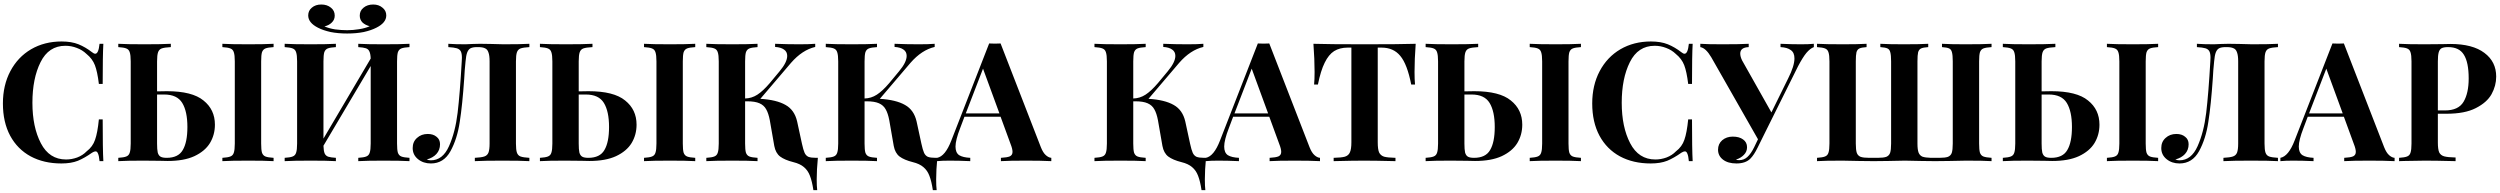 <?xml version="1.0" encoding="UTF-8"?> <svg xmlns="http://www.w3.org/2000/svg" width="543" height="42" viewBox="0 0 543 42" fill="none"><path d="M13.376 9.008C14.816 9.008 16.04 9.212 17.048 9.62C18.056 10.028 19.04 10.604 20 11.348C20.264 11.564 20.492 11.672 20.684 11.672C21.164 11.672 21.476 10.952 21.62 9.512H22.448C22.352 11.144 22.304 14.048 22.304 18.224H21.476C21.26 16.448 20.972 15.092 20.612 14.156C20.252 13.22 19.64 12.404 18.776 11.708C18.176 11.132 17.48 10.7 16.688 10.412C15.896 10.1 15.068 9.944 14.204 9.944C11.78 9.944 9.98 11.132 8.804 13.508C7.628 15.86 7.04 18.8 7.04 22.328C7.04 25.832 7.652 28.76 8.876 31.112C10.1 33.464 11.924 34.64 14.348 34.64C15.164 34.64 15.968 34.496 16.76 34.208C17.576 33.896 18.26 33.452 18.812 32.876C19.7 32.204 20.312 31.364 20.648 30.356C21.008 29.348 21.284 27.872 21.476 25.928H22.304C22.304 30.272 22.352 33.296 22.448 35H21.62C21.548 34.232 21.44 33.692 21.296 33.38C21.176 33.044 20.996 32.876 20.756 32.876C20.564 32.876 20.312 32.972 20 33.164C18.92 33.932 17.888 34.52 16.904 34.928C15.92 35.312 14.732 35.504 13.34 35.504C10.796 35.504 8.564 34.988 6.644 33.956C4.748 32.924 3.272 31.436 2.216 29.492C1.16 27.524 0.632 25.184 0.632 22.472C0.632 19.832 1.172 17.492 2.252 15.452C3.332 13.412 4.832 11.828 6.752 10.7C8.696 9.572 10.904 9.008 13.376 9.008ZM36.239 19.808C39.911 19.808 42.563 20.48 44.195 21.824C45.851 23.144 46.679 24.896 46.679 27.08C46.679 28.544 46.319 29.876 45.599 31.076C44.879 32.252 43.751 33.2 42.215 33.92C40.703 34.616 38.771 34.964 36.419 34.964C35.723 34.964 35.159 34.952 34.727 34.928L31.091 34.892C28.715 34.892 26.915 34.928 25.691 35V34.28C26.483 34.232 27.059 34.136 27.419 33.992C27.803 33.848 28.055 33.572 28.175 33.164C28.319 32.756 28.391 32.096 28.391 31.184V13.328C28.391 12.416 28.319 11.756 28.175 11.348C28.055 10.94 27.803 10.664 27.419 10.52C27.059 10.376 26.483 10.28 25.691 10.232V9.512C26.915 9.584 28.811 9.62 31.379 9.62C33.827 9.62 35.735 9.584 37.103 9.512V10.232C36.191 10.28 35.531 10.376 35.123 10.52C34.739 10.664 34.475 10.94 34.331 11.348C34.187 11.756 34.115 12.416 34.115 13.328V19.844C34.643 19.82 35.351 19.808 36.239 19.808ZM59.423 10.232C58.607 10.28 58.019 10.376 57.659 10.52C57.299 10.664 57.047 10.94 56.903 11.348C56.783 11.756 56.723 12.416 56.723 13.328V31.184C56.723 32.096 56.783 32.756 56.903 33.164C57.047 33.572 57.299 33.848 57.659 33.992C58.019 34.136 58.607 34.232 59.423 34.28V35C58.127 34.928 56.315 34.892 53.987 34.892C51.419 34.892 49.523 34.928 48.299 35V34.28C49.091 34.232 49.667 34.136 50.027 33.992C50.411 33.848 50.663 33.572 50.783 33.164C50.927 32.756 50.999 32.096 50.999 31.184V13.328C50.999 12.416 50.927 11.756 50.783 11.348C50.663 10.94 50.411 10.664 50.027 10.52C49.667 10.376 49.091 10.28 48.299 10.232V9.512C49.523 9.584 51.419 9.62 53.987 9.62C56.315 9.62 58.127 9.584 59.423 9.512V10.232ZM36.203 34.28C37.883 34.28 39.047 33.716 39.695 32.588C40.367 31.46 40.703 29.792 40.703 27.584C40.703 25.328 40.331 23.588 39.587 22.364C38.843 21.14 37.535 20.528 35.663 20.528H34.115V31.184C34.115 32.048 34.163 32.696 34.259 33.128C34.379 33.56 34.583 33.86 34.871 34.028C35.159 34.196 35.603 34.28 36.203 34.28ZM88.939 10.232C88.123 10.28 87.535 10.376 87.175 10.52C86.815 10.664 86.563 10.94 86.419 11.348C86.299 11.756 86.239 12.416 86.239 13.328V31.184C86.239 32.096 86.299 32.756 86.419 33.164C86.563 33.572 86.815 33.848 87.175 33.992C87.535 34.136 88.123 34.232 88.939 34.28V35C87.715 34.928 85.819 34.892 83.251 34.892C80.899 34.892 79.087 34.928 77.815 35V34.28C78.607 34.232 79.183 34.136 79.543 33.992C79.927 33.848 80.179 33.572 80.299 33.164C80.443 32.756 80.515 32.096 80.515 31.184V14.336L70.255 31.652C70.279 32.396 70.363 32.948 70.507 33.308C70.651 33.644 70.903 33.884 71.263 34.028C71.623 34.148 72.187 34.232 72.955 34.28V35C71.659 34.928 69.847 34.892 67.519 34.892C64.951 34.892 63.055 34.928 61.831 35V34.28C62.623 34.232 63.199 34.136 63.559 33.992C63.943 33.848 64.195 33.572 64.315 33.164C64.459 32.756 64.531 32.096 64.531 31.184V13.328C64.531 12.416 64.459 11.756 64.315 11.348C64.195 10.94 63.943 10.664 63.559 10.52C63.199 10.376 62.623 10.28 61.831 10.232V9.512C63.055 9.584 64.951 9.62 67.519 9.62C69.847 9.62 71.659 9.584 72.955 9.512V10.232C72.139 10.28 71.551 10.376 71.191 10.52C70.831 10.664 70.579 10.94 70.435 11.348C70.315 11.756 70.255 12.416 70.255 13.328V30.104L80.515 12.716C80.491 12.02 80.395 11.504 80.227 11.168C80.083 10.832 79.831 10.604 79.471 10.484C79.111 10.364 78.559 10.28 77.815 10.232V9.512C79.063 9.584 80.875 9.62 83.251 9.62C85.819 9.62 87.715 9.584 88.939 9.512V10.232ZM81.055 0.98C81.871 0.98 82.543 1.208 83.071 1.664C83.623 2.096 83.899 2.66 83.899 3.356C83.899 4.412 83.179 5.3 81.739 6.02C80.995 6.404 80.083 6.716 79.003 6.956C77.923 7.172 76.723 7.28 75.403 7.28C74.083 7.28 72.883 7.172 71.803 6.956C70.723 6.716 69.811 6.404 69.067 6.02C67.651 5.3 66.943 4.412 66.943 3.356C66.943 2.66 67.207 2.096 67.735 1.664C68.263 1.208 68.947 0.98 69.787 0.98C70.627 0.98 71.323 1.208 71.875 1.664C72.427 2.096 72.703 2.672 72.703 3.392C72.703 3.992 72.487 4.496 72.055 4.904C71.647 5.312 71.119 5.588 70.471 5.732C71.119 6.02 71.887 6.236 72.775 6.38C73.687 6.5 74.563 6.56 75.403 6.56C76.243 6.56 77.107 6.488 77.995 6.344C78.907 6.2 79.675 5.984 80.299 5.696C79.651 5.528 79.123 5.252 78.715 4.868C78.331 4.46 78.139 3.968 78.139 3.392C78.139 2.672 78.415 2.096 78.967 1.664C79.519 1.208 80.215 0.98 81.055 0.98ZM114.979 10.232C114.115 10.28 113.479 10.376 113.071 10.52C112.687 10.664 112.423 10.94 112.279 11.348C112.135 11.756 112.063 12.416 112.063 13.328V31.184C112.063 32.096 112.135 32.756 112.279 33.164C112.423 33.572 112.687 33.848 113.071 33.992C113.479 34.136 114.115 34.232 114.979 34.28V35C113.731 34.928 111.775 34.892 109.111 34.892C106.495 34.892 104.503 34.928 103.135 35V34.28C104.071 34.232 104.755 34.136 105.187 33.992C105.619 33.848 105.919 33.572 106.087 33.164C106.255 32.732 106.339 32.072 106.339 31.184V13.328C106.339 12.464 106.255 11.816 106.087 11.384C105.943 10.928 105.691 10.628 105.331 10.484C104.995 10.316 104.503 10.232 103.855 10.232H103.603C103.003 10.232 102.535 10.316 102.199 10.484C101.887 10.652 101.647 10.952 101.479 11.384C101.311 11.816 101.191 12.464 101.119 13.328C101.047 14 100.987 14.648 100.939 15.272C100.915 15.896 100.879 16.484 100.831 17.036C100.567 20.876 100.243 24.02 99.859 26.468C99.499 28.916 98.827 31.04 97.843 32.84C96.859 34.616 95.443 35.504 93.595 35.504C92.491 35.504 91.555 35.192 90.787 34.568C90.019 33.944 89.635 33.14 89.635 32.156C89.635 31.244 89.947 30.512 90.571 29.96C91.195 29.384 91.975 29.096 92.911 29.096C93.703 29.096 94.339 29.3 94.819 29.708C95.323 30.092 95.575 30.632 95.575 31.328C95.575 32.168 95.311 32.876 94.783 33.452C94.279 34.004 93.583 34.4 92.695 34.64C92.983 34.76 93.283 34.82 93.595 34.82C95.299 34.82 96.607 33.8 97.519 31.76C98.431 29.72 99.055 27.308 99.391 24.524C99.727 21.716 100.027 17.984 100.291 13.328C100.315 13.136 100.327 12.872 100.327 12.536C100.327 11.912 100.243 11.444 100.075 11.132C99.907 10.82 99.619 10.604 99.211 10.484C98.803 10.364 98.191 10.28 97.375 10.232V9.512C98.383 9.584 99.619 9.62 101.083 9.62C101.443 9.62 101.983 9.596 102.703 9.548L104.251 9.512L106.663 9.548C107.767 9.596 108.679 9.62 109.399 9.62C111.871 9.62 113.731 9.584 114.979 9.512V10.232ZM127.821 19.808C131.493 19.808 134.145 20.48 135.777 21.824C137.433 23.144 138.261 24.896 138.261 27.08C138.261 28.544 137.901 29.876 137.181 31.076C136.461 32.252 135.333 33.2 133.797 33.92C132.285 34.616 130.353 34.964 128.001 34.964C127.305 34.964 126.741 34.952 126.309 34.928L122.673 34.892C120.297 34.892 118.497 34.928 117.273 35V34.28C118.065 34.232 118.641 34.136 119.001 33.992C119.385 33.848 119.637 33.572 119.757 33.164C119.901 32.756 119.973 32.096 119.973 31.184V13.328C119.973 12.416 119.901 11.756 119.757 11.348C119.637 10.94 119.385 10.664 119.001 10.52C118.641 10.376 118.065 10.28 117.273 10.232V9.512C118.497 9.584 120.393 9.62 122.961 9.62C125.409 9.62 127.317 9.584 128.685 9.512V10.232C127.773 10.28 127.113 10.376 126.705 10.52C126.321 10.664 126.057 10.94 125.913 11.348C125.769 11.756 125.697 12.416 125.697 13.328V19.844C126.225 19.82 126.933 19.808 127.821 19.808ZM151.005 10.232C150.189 10.28 149.601 10.376 149.241 10.52C148.881 10.664 148.629 10.94 148.485 11.348C148.365 11.756 148.305 12.416 148.305 13.328V31.184C148.305 32.096 148.365 32.756 148.485 33.164C148.629 33.572 148.881 33.848 149.241 33.992C149.601 34.136 150.189 34.232 151.005 34.28V35C149.709 34.928 147.897 34.892 145.569 34.892C143.001 34.892 141.105 34.928 139.881 35V34.28C140.673 34.232 141.249 34.136 141.609 33.992C141.993 33.848 142.245 33.572 142.365 33.164C142.509 32.756 142.581 32.096 142.581 31.184V13.328C142.581 12.416 142.509 11.756 142.365 11.348C142.245 10.94 141.993 10.664 141.609 10.52C141.249 10.376 140.673 10.28 139.881 10.232V9.512C141.105 9.584 143.001 9.62 145.569 9.62C147.897 9.62 149.709 9.584 151.005 9.512V10.232ZM127.785 34.28C129.465 34.28 130.629 33.716 131.277 32.588C131.949 31.46 132.285 29.792 132.285 27.584C132.285 25.328 131.913 23.588 131.169 22.364C130.425 21.14 129.117 20.528 127.245 20.528H125.697V31.184C125.697 32.048 125.745 32.696 125.841 33.128C125.961 33.56 126.165 33.86 126.453 34.028C126.741 34.196 127.185 34.28 127.785 34.28ZM177.641 34.28C177.473 36.032 177.389 37.592 177.389 38.96C177.389 39.944 177.425 40.724 177.497 41.3H176.669C176.477 40.004 176.225 38.96 175.913 38.168C175.625 37.4 175.193 36.776 174.617 36.296C174.065 35.816 173.297 35.456 172.313 35.216C171.065 34.904 170.105 34.496 169.433 33.992C168.785 33.488 168.365 32.72 168.173 31.688L167.201 26.108C167.009 25.1 166.745 24.308 166.409 23.732C166.097 23.156 165.617 22.724 164.969 22.436C164.321 22.148 163.433 22.004 162.305 22.004H161.837V31.184C161.837 32.096 161.897 32.756 162.017 33.164C162.161 33.572 162.413 33.848 162.773 33.992C163.133 34.136 163.721 34.232 164.537 34.28V35C163.241 34.928 161.429 34.892 159.101 34.892C156.533 34.892 154.637 34.928 153.413 35V34.28C154.205 34.232 154.781 34.136 155.141 33.992C155.525 33.848 155.777 33.572 155.897 33.164C156.041 32.756 156.113 32.096 156.113 31.184V13.328C156.113 12.416 156.041 11.756 155.897 11.348C155.777 10.94 155.525 10.664 155.141 10.52C154.781 10.376 154.205 10.28 153.413 10.232V9.512C154.637 9.584 156.533 9.62 159.101 9.62C161.429 9.62 163.241 9.584 164.537 9.512V10.232C163.721 10.28 163.133 10.376 162.773 10.52C162.413 10.664 162.161 10.94 162.017 11.348C161.897 11.756 161.837 12.416 161.837 13.328V21.392C162.797 21.368 163.685 21.092 164.501 20.564C165.317 20.036 166.217 19.196 167.201 18.044L169.325 15.488C170.429 14.168 170.981 13.052 170.981 12.14C170.981 11.54 170.753 11.084 170.297 10.772C169.841 10.436 169.193 10.244 168.353 10.196V9.512C170.129 9.584 171.893 9.62 173.645 9.62C175.061 9.62 176.201 9.584 177.065 9.512V10.196C175.193 10.628 173.441 11.78 171.809 13.652L165.149 21.464C167.501 21.608 169.325 22.052 170.621 22.796C171.917 23.516 172.757 24.716 173.141 26.396L174.185 31.22C174.377 32.108 174.569 32.768 174.761 33.2C174.953 33.608 175.229 33.896 175.589 34.064C175.973 34.208 176.525 34.28 177.245 34.28H177.641ZM203.587 34.28C203.419 36.032 203.335 37.592 203.335 38.96C203.335 39.944 203.371 40.724 203.443 41.3H202.615C202.423 40.004 202.171 38.96 201.859 38.168C201.571 37.4 201.139 36.776 200.563 36.296C200.011 35.816 199.243 35.456 198.259 35.216C197.011 34.904 196.051 34.496 195.379 33.992C194.731 33.488 194.311 32.72 194.119 31.688L193.147 26.108C192.955 25.1 192.691 24.308 192.355 23.732C192.043 23.156 191.563 22.724 190.915 22.436C190.267 22.148 189.379 22.004 188.251 22.004H187.783V31.184C187.783 32.096 187.843 32.756 187.963 33.164C188.107 33.572 188.359 33.848 188.719 33.992C189.079 34.136 189.667 34.232 190.483 34.28V35C189.187 34.928 187.375 34.892 185.047 34.892C182.479 34.892 180.583 34.928 179.359 35V34.28C180.151 34.232 180.727 34.136 181.087 33.992C181.471 33.848 181.723 33.572 181.843 33.164C181.987 32.756 182.059 32.096 182.059 31.184V13.328C182.059 12.416 181.987 11.756 181.843 11.348C181.723 10.94 181.471 10.664 181.087 10.52C180.727 10.376 180.151 10.28 179.359 10.232V9.512C180.583 9.584 182.479 9.62 185.047 9.62C187.375 9.62 189.187 9.584 190.483 9.512V10.232C189.667 10.28 189.079 10.376 188.719 10.52C188.359 10.664 188.107 10.94 187.963 11.348C187.843 11.756 187.783 12.416 187.783 13.328V21.392C188.743 21.368 189.631 21.092 190.447 20.564C191.263 20.036 192.163 19.196 193.147 18.044L195.271 15.488C196.375 14.168 196.927 13.052 196.927 12.14C196.927 11.54 196.699 11.084 196.243 10.772C195.787 10.436 195.139 10.244 194.299 10.196V9.512C196.075 9.584 197.839 9.62 199.591 9.62C201.007 9.62 202.147 9.584 203.011 9.512V10.196C201.139 10.628 199.387 11.78 197.755 13.652L191.095 21.464C193.447 21.608 195.271 22.052 196.567 22.796C197.863 23.516 198.703 24.716 199.087 26.396L200.131 31.22C200.323 32.108 200.515 32.768 200.707 33.2C200.899 33.608 201.175 33.896 201.535 34.064C201.919 34.208 202.471 34.28 203.191 34.28H203.587ZM226.076 31.976C226.388 32.768 226.748 33.344 227.156 33.704C227.564 34.064 227.96 34.256 228.344 34.28V35C226.904 34.928 225.08 34.892 222.872 34.892C220.424 34.892 218.6 34.928 217.4 35V34.28C218.312 34.232 218.96 34.124 219.344 33.956C219.728 33.764 219.92 33.44 219.92 32.984C219.92 32.552 219.776 31.976 219.488 31.256L217.328 25.352H209.48L208.544 27.836C207.872 29.564 207.536 30.896 207.536 31.832C207.536 32.72 207.8 33.344 208.328 33.704C208.88 34.04 209.684 34.232 210.74 34.28V35C209.108 34.928 207.62 34.892 206.276 34.892C205.172 34.892 204.26 34.928 203.54 35V34.28C204.716 34.064 205.748 32.804 206.636 30.5L214.844 9.44C215.108 9.464 215.528 9.476 216.104 9.476C216.68 9.476 217.088 9.464 217.328 9.44L226.076 31.976ZM217.076 24.632L213.512 14.912L209.768 24.632H217.076ZM261.946 34.28C261.778 36.032 261.694 37.592 261.694 38.96C261.694 39.944 261.73 40.724 261.802 41.3H260.974C260.782 40.004 260.53 38.96 260.218 38.168C259.93 37.4 259.498 36.776 258.922 36.296C258.37 35.816 257.602 35.456 256.618 35.216C255.37 34.904 254.41 34.496 253.738 33.992C253.09 33.488 252.67 32.72 252.478 31.688L251.506 26.108C251.314 25.1 251.05 24.308 250.714 23.732C250.402 23.156 249.922 22.724 249.274 22.436C248.626 22.148 247.738 22.004 246.61 22.004H246.142V31.184C246.142 32.096 246.202 32.756 246.322 33.164C246.466 33.572 246.718 33.848 247.078 33.992C247.438 34.136 248.026 34.232 248.842 34.28V35C247.546 34.928 245.734 34.892 243.406 34.892C240.838 34.892 238.942 34.928 237.718 35V34.28C238.51 34.232 239.086 34.136 239.446 33.992C239.83 33.848 240.082 33.572 240.202 33.164C240.346 32.756 240.418 32.096 240.418 31.184V13.328C240.418 12.416 240.346 11.756 240.202 11.348C240.082 10.94 239.83 10.664 239.446 10.52C239.086 10.376 238.51 10.28 237.718 10.232V9.512C238.942 9.584 240.838 9.62 243.406 9.62C245.734 9.62 247.546 9.584 248.842 9.512V10.232C248.026 10.28 247.438 10.376 247.078 10.52C246.718 10.664 246.466 10.94 246.322 11.348C246.202 11.756 246.142 12.416 246.142 13.328V21.392C247.102 21.368 247.99 21.092 248.806 20.564C249.622 20.036 250.522 19.196 251.506 18.044L253.63 15.488C254.734 14.168 255.286 13.052 255.286 12.14C255.286 11.54 255.058 11.084 254.602 10.772C254.146 10.436 253.498 10.244 252.658 10.196V9.512C254.434 9.584 256.198 9.62 257.95 9.62C259.366 9.62 260.506 9.584 261.37 9.512V10.196C259.498 10.628 257.746 11.78 256.114 13.652L249.454 21.464C251.806 21.608 253.63 22.052 254.926 22.796C256.222 23.516 257.062 24.716 257.446 26.396L258.49 31.22C258.682 32.108 258.874 32.768 259.066 33.2C259.258 33.608 259.534 33.896 259.894 34.064C260.278 34.208 260.83 34.28 261.55 34.28H261.946ZM284.435 31.976C284.747 32.768 285.107 33.344 285.515 33.704C285.923 34.064 286.319 34.256 286.703 34.28V35C285.263 34.928 283.439 34.892 281.231 34.892C278.783 34.892 276.959 34.928 275.759 35V34.28C276.671 34.232 277.319 34.124 277.703 33.956C278.087 33.764 278.279 33.44 278.279 32.984C278.279 32.552 278.135 31.976 277.847 31.256L275.687 25.352H267.839L266.903 27.836C266.231 29.564 265.895 30.896 265.895 31.832C265.895 32.72 266.159 33.344 266.687 33.704C267.239 34.04 268.043 34.232 269.099 34.28V35C267.467 34.928 265.979 34.892 264.635 34.892C263.531 34.892 262.619 34.928 261.899 35V34.28C263.075 34.064 264.107 32.804 264.995 30.5L273.203 9.44C273.467 9.464 273.887 9.476 274.463 9.476C275.039 9.476 275.447 9.464 275.687 9.44L284.435 31.976ZM275.435 24.632L271.871 14.912L268.127 24.632H275.435ZM307.489 9.512C307.321 11.792 307.237 13.832 307.237 15.632C307.237 16.76 307.273 17.672 307.345 18.368H306.517C305.941 15.416 305.149 13.34 304.141 12.14C303.157 10.94 301.801 10.34 300.073 10.34H299.245V30.896C299.245 31.904 299.341 32.636 299.533 33.092C299.749 33.548 300.109 33.86 300.613 34.028C301.141 34.172 301.969 34.256 303.097 34.28V35C300.073 34.928 297.793 34.892 296.257 34.892C294.745 34.892 292.549 34.928 289.669 35V34.28C290.797 34.256 291.613 34.172 292.117 34.028C292.645 33.86 293.005 33.548 293.197 33.092C293.413 32.636 293.521 31.904 293.521 30.896V10.34H292.729C291.577 10.34 290.593 10.592 289.777 11.096C288.985 11.6 288.301 12.44 287.725 13.616C287.149 14.768 286.657 16.352 286.249 18.368H285.421C285.493 17.672 285.529 16.76 285.529 15.632C285.529 13.832 285.445 11.792 285.277 9.512C287.461 9.584 291.169 9.62 296.401 9.62C301.633 9.62 305.329 9.584 307.489 9.512ZM320.196 19.808C323.868 19.808 326.52 20.48 328.152 21.824C329.808 23.144 330.636 24.896 330.636 27.08C330.636 28.544 330.276 29.876 329.556 31.076C328.836 32.252 327.708 33.2 326.172 33.92C324.66 34.616 322.728 34.964 320.376 34.964C319.68 34.964 319.116 34.952 318.684 34.928L315.048 34.892C312.672 34.892 310.872 34.928 309.648 35V34.28C310.44 34.232 311.016 34.136 311.376 33.992C311.76 33.848 312.012 33.572 312.132 33.164C312.276 32.756 312.348 32.096 312.348 31.184V13.328C312.348 12.416 312.276 11.756 312.132 11.348C312.012 10.94 311.76 10.664 311.376 10.52C311.016 10.376 310.44 10.28 309.648 10.232V9.512C310.872 9.584 312.768 9.62 315.336 9.62C317.784 9.62 319.692 9.584 321.06 9.512V10.232C320.148 10.28 319.488 10.376 319.08 10.52C318.696 10.664 318.432 10.94 318.288 11.348C318.144 11.756 318.072 12.416 318.072 13.328V19.844C318.6 19.82 319.308 19.808 320.196 19.808ZM343.38 10.232C342.564 10.28 341.976 10.376 341.616 10.52C341.256 10.664 341.004 10.94 340.86 11.348C340.74 11.756 340.68 12.416 340.68 13.328V31.184C340.68 32.096 340.74 32.756 340.86 33.164C341.004 33.572 341.256 33.848 341.616 33.992C341.976 34.136 342.564 34.232 343.38 34.28V35C342.084 34.928 340.272 34.892 337.944 34.892C335.376 34.892 333.48 34.928 332.256 35V34.28C333.048 34.232 333.624 34.136 333.984 33.992C334.368 33.848 334.62 33.572 334.74 33.164C334.884 32.756 334.956 32.096 334.956 31.184V13.328C334.956 12.416 334.884 11.756 334.74 11.348C334.62 10.94 334.368 10.664 333.984 10.52C333.624 10.376 333.048 10.28 332.256 10.232V9.512C333.48 9.584 335.376 9.62 337.944 9.62C340.272 9.62 342.084 9.584 343.38 9.512V10.232ZM320.16 34.28C321.84 34.28 323.004 33.716 323.652 32.588C324.324 31.46 324.66 29.792 324.66 27.584C324.66 25.328 324.288 23.588 323.544 22.364C322.8 21.14 321.492 20.528 319.62 20.528H318.072V31.184C318.072 32.048 318.12 32.696 318.216 33.128C318.336 33.56 318.54 33.86 318.828 34.028C319.116 34.196 319.56 34.28 320.16 34.28ZM358.575 9.008C360.015 9.008 361.239 9.212 362.247 9.62C363.255 10.028 364.239 10.604 365.199 11.348C365.463 11.564 365.691 11.672 365.883 11.672C366.363 11.672 366.675 10.952 366.819 9.512H367.647C367.551 11.144 367.503 14.048 367.503 18.224H366.675C366.459 16.448 366.171 15.092 365.811 14.156C365.451 13.22 364.839 12.404 363.975 11.708C363.375 11.132 362.679 10.7 361.887 10.412C361.095 10.1 360.267 9.944 359.403 9.944C356.979 9.944 355.179 11.132 354.003 13.508C352.827 15.86 352.239 18.8 352.239 22.328C352.239 25.832 352.851 28.76 354.075 31.112C355.299 33.464 357.123 34.64 359.547 34.64C360.363 34.64 361.167 34.496 361.959 34.208C362.775 33.896 363.459 33.452 364.011 32.876C364.899 32.204 365.511 31.364 365.847 30.356C366.207 29.348 366.483 27.872 366.675 25.928H367.503C367.503 30.272 367.551 33.296 367.647 35H366.819C366.747 34.232 366.639 33.692 366.495 33.38C366.375 33.044 366.195 32.876 365.955 32.876C365.763 32.876 365.511 32.972 365.199 33.164C364.119 33.932 363.087 34.52 362.103 34.928C361.119 35.312 359.931 35.504 358.539 35.504C355.995 35.504 353.763 34.988 351.843 33.956C349.947 32.924 348.471 31.436 347.415 29.492C346.359 27.524 345.831 25.184 345.831 22.472C345.831 19.832 346.371 17.492 347.451 15.452C348.531 13.412 350.031 11.828 351.951 10.7C353.895 9.572 356.103 9.008 358.575 9.008ZM391.194 9.62C392.322 9.62 393.246 9.584 393.966 9.512V10.232C393.438 10.424 392.898 10.844 392.346 11.492C391.818 12.14 391.218 13.1 390.546 14.372L383.454 28.628L381.762 32.048C381.234 33.128 380.706 33.932 380.178 34.46C379.482 35.156 378.474 35.504 377.154 35.504C375.93 35.504 374.958 35.228 374.238 34.676C373.518 34.124 373.158 33.404 373.158 32.516C373.158 31.676 373.458 30.992 374.058 30.464C374.682 29.936 375.45 29.672 376.362 29.672C377.298 29.672 378.042 29.876 378.594 30.284C379.17 30.692 379.458 31.256 379.458 31.976C379.458 32.624 379.23 33.176 378.774 33.632C378.342 34.088 377.766 34.436 377.046 34.676C377.19 34.748 377.43 34.784 377.766 34.784C378.438 34.784 379.026 34.556 379.53 34.1C380.058 33.62 380.55 32.912 381.006 31.976L381.834 30.248L371.682 12.428C370.89 11.084 370.098 10.352 369.306 10.232V9.512C370.266 9.584 371.862 9.62 374.094 9.62C376.662 9.62 378.57 9.584 379.818 9.512V10.232C378.594 10.28 377.982 10.748 377.982 11.636C377.982 12.068 378.114 12.56 378.378 13.112L384.75 24.416L388.386 17.036C389.298 15.236 389.754 13.784 389.754 12.68C389.754 11.84 389.49 11.24 388.962 10.88C388.458 10.496 387.714 10.28 386.73 10.232V9.512C388.362 9.584 389.85 9.62 391.194 9.62ZM432.564 10.232C431.772 10.28 431.184 10.376 430.8 10.52C430.44 10.664 430.188 10.94 430.044 11.348C429.924 11.756 429.864 12.416 429.864 13.328V31.184C429.864 32.096 429.924 32.756 430.044 33.164C430.188 33.572 430.44 33.848 430.8 33.992C431.184 34.136 431.772 34.232 432.564 34.28V35C431.412 34.928 429.588 34.892 427.092 34.892C426.276 34.892 425.052 34.916 423.42 34.964L420.288 35L417.3 34.964C415.716 34.916 414.528 34.892 413.736 34.892C412.92 34.892 411.72 34.916 410.136 34.964L406.968 35L403.764 34.964C402.18 34.916 400.968 34.892 400.128 34.892C397.632 34.892 395.808 34.928 394.656 35V34.28C395.448 34.232 396.024 34.136 396.384 33.992C396.768 33.848 397.02 33.572 397.14 33.164C397.284 32.756 397.356 32.096 397.356 31.184V13.328C397.356 12.416 397.284 11.756 397.14 11.348C397.02 10.94 396.768 10.664 396.384 10.52C396.024 10.376 395.448 10.28 394.656 10.232V9.512C395.88 9.584 397.776 9.62 400.344 9.62C402.504 9.62 404.196 9.584 405.42 9.512V10.232C404.7 10.28 404.184 10.376 403.872 10.52C403.56 10.664 403.344 10.94 403.224 11.348C403.128 11.756 403.08 12.416 403.08 13.328V31.184C403.08 32.096 403.152 32.768 403.296 33.2C403.44 33.608 403.716 33.896 404.124 34.064C404.532 34.208 405.156 34.28 405.996 34.28H407.832C408.672 34.28 409.296 34.208 409.704 34.064C410.112 33.896 410.388 33.608 410.532 33.2C410.676 32.768 410.748 32.096 410.748 31.184V13.328C410.748 12.416 410.688 11.756 410.568 11.348C410.472 10.94 410.268 10.664 409.956 10.52C409.644 10.376 409.128 10.28 408.408 10.232V9.512C409.632 9.584 411.324 9.62 413.484 9.62C415.884 9.62 417.66 9.584 418.812 9.512V10.232C418.092 10.28 417.576 10.376 417.264 10.52C416.952 10.664 416.736 10.94 416.616 11.348C416.52 11.756 416.472 12.416 416.472 13.328V31.184C416.472 32.072 416.556 32.732 416.724 33.164C416.892 33.572 417.168 33.86 417.552 34.028C417.96 34.172 418.572 34.256 419.388 34.28H421.224C422.064 34.28 422.688 34.208 423.096 34.064C423.504 33.896 423.78 33.608 423.924 33.2C424.068 32.768 424.14 32.096 424.14 31.184V13.328C424.14 12.416 424.08 11.756 423.96 11.348C423.864 10.94 423.66 10.664 423.348 10.52C423.036 10.376 422.52 10.28 421.8 10.232V9.512C423.024 9.584 424.716 9.62 426.876 9.62C429.444 9.62 431.34 9.584 432.564 9.512V10.232ZM445.563 19.808C449.235 19.808 451.887 20.48 453.519 21.824C455.175 23.144 456.003 24.896 456.003 27.08C456.003 28.544 455.643 29.876 454.923 31.076C454.203 32.252 453.075 33.2 451.539 33.92C450.027 34.616 448.095 34.964 445.743 34.964C445.047 34.964 444.483 34.952 444.051 34.928L440.415 34.892C438.039 34.892 436.239 34.928 435.015 35V34.28C435.807 34.232 436.383 34.136 436.743 33.992C437.127 33.848 437.379 33.572 437.499 33.164C437.643 32.756 437.715 32.096 437.715 31.184V13.328C437.715 12.416 437.643 11.756 437.499 11.348C437.379 10.94 437.127 10.664 436.743 10.52C436.383 10.376 435.807 10.28 435.015 10.232V9.512C436.239 9.584 438.135 9.62 440.703 9.62C443.151 9.62 445.059 9.584 446.427 9.512V10.232C445.515 10.28 444.855 10.376 444.447 10.52C444.063 10.664 443.799 10.94 443.655 11.348C443.511 11.756 443.439 12.416 443.439 13.328V19.844C443.967 19.82 444.675 19.808 445.563 19.808ZM468.747 10.232C467.931 10.28 467.343 10.376 466.983 10.52C466.623 10.664 466.371 10.94 466.227 11.348C466.107 11.756 466.047 12.416 466.047 13.328V31.184C466.047 32.096 466.107 32.756 466.227 33.164C466.371 33.572 466.623 33.848 466.983 33.992C467.343 34.136 467.931 34.232 468.747 34.28V35C467.451 34.928 465.639 34.892 463.311 34.892C460.743 34.892 458.847 34.928 457.623 35V34.28C458.415 34.232 458.991 34.136 459.351 33.992C459.735 33.848 459.987 33.572 460.107 33.164C460.251 32.756 460.323 32.096 460.323 31.184V13.328C460.323 12.416 460.251 11.756 460.107 11.348C459.987 10.94 459.735 10.664 459.351 10.52C458.991 10.376 458.415 10.28 457.623 10.232V9.512C458.847 9.584 460.743 9.62 463.311 9.62C465.639 9.62 467.451 9.584 468.747 9.512V10.232ZM445.527 34.28C447.207 34.28 448.371 33.716 449.019 32.588C449.691 31.46 450.027 29.792 450.027 27.584C450.027 25.328 449.655 23.588 448.911 22.364C448.167 21.14 446.859 20.528 444.987 20.528H443.439V31.184C443.439 32.048 443.487 32.696 443.583 33.128C443.703 33.56 443.907 33.86 444.195 34.028C444.483 34.196 444.927 34.28 445.527 34.28ZM494.772 10.232C493.908 10.28 493.272 10.376 492.864 10.52C492.48 10.664 492.216 10.94 492.072 11.348C491.928 11.756 491.856 12.416 491.856 13.328V31.184C491.856 32.096 491.928 32.756 492.072 33.164C492.216 33.572 492.48 33.848 492.864 33.992C493.272 34.136 493.908 34.232 494.772 34.28V35C493.524 34.928 491.568 34.892 488.904 34.892C486.288 34.892 484.296 34.928 482.928 35V34.28C483.864 34.232 484.548 34.136 484.98 33.992C485.412 33.848 485.712 33.572 485.88 33.164C486.048 32.732 486.132 32.072 486.132 31.184V13.328C486.132 12.464 486.048 11.816 485.88 11.384C485.736 10.928 485.484 10.628 485.124 10.484C484.788 10.316 484.296 10.232 483.648 10.232H483.396C482.796 10.232 482.328 10.316 481.992 10.484C481.68 10.652 481.44 10.952 481.272 11.384C481.104 11.816 480.984 12.464 480.912 13.328C480.84 14 480.78 14.648 480.732 15.272C480.708 15.896 480.672 16.484 480.624 17.036C480.36 20.876 480.036 24.02 479.652 26.468C479.292 28.916 478.62 31.04 477.636 32.84C476.652 34.616 475.236 35.504 473.388 35.504C472.284 35.504 471.348 35.192 470.58 34.568C469.812 33.944 469.428 33.14 469.428 32.156C469.428 31.244 469.74 30.512 470.364 29.96C470.988 29.384 471.768 29.096 472.704 29.096C473.496 29.096 474.132 29.3 474.612 29.708C475.116 30.092 475.368 30.632 475.368 31.328C475.368 32.168 475.104 32.876 474.576 33.452C474.072 34.004 473.376 34.4 472.488 34.64C472.776 34.76 473.076 34.82 473.388 34.82C475.092 34.82 476.4 33.8 477.312 31.76C478.224 29.72 478.848 27.308 479.184 24.524C479.52 21.716 479.82 17.984 480.084 13.328C480.108 13.136 480.12 12.872 480.12 12.536C480.12 11.912 480.036 11.444 479.868 11.132C479.7 10.82 479.412 10.604 479.004 10.484C478.596 10.364 477.984 10.28 477.168 10.232V9.512C478.176 9.584 479.412 9.62 480.876 9.62C481.236 9.62 481.776 9.596 482.496 9.548L484.044 9.512L486.456 9.548C487.56 9.596 488.472 9.62 489.192 9.62C491.664 9.62 493.524 9.584 494.772 9.512V10.232ZM517.838 31.976C518.15 32.768 518.51 33.344 518.918 33.704C519.326 34.064 519.722 34.256 520.106 34.28V35C518.666 34.928 516.842 34.892 514.634 34.892C512.186 34.892 510.362 34.928 509.162 35V34.28C510.074 34.232 510.722 34.124 511.106 33.956C511.49 33.764 511.682 33.44 511.682 32.984C511.682 32.552 511.538 31.976 511.25 31.256L509.09 25.352H501.242L500.306 27.836C499.634 29.564 499.298 30.896 499.298 31.832C499.298 32.72 499.562 33.344 500.09 33.704C500.642 34.04 501.446 34.232 502.502 34.28V35C500.87 34.928 499.382 34.892 498.038 34.892C496.934 34.892 496.022 34.928 495.302 35V34.28C496.478 34.064 497.51 32.804 498.398 30.5L506.606 9.44C506.87 9.464 507.29 9.476 507.866 9.476C508.442 9.476 508.85 9.464 509.09 9.44L517.838 31.976ZM508.838 24.632L505.274 14.912L501.53 24.632H508.838ZM529.502 24.704V30.968C529.502 31.928 529.598 32.636 529.79 33.092C530.006 33.524 530.366 33.812 530.87 33.956C531.398 34.1 532.226 34.184 533.354 34.208V35C530.402 34.928 528.206 34.892 526.766 34.892C525.566 34.892 524.054 34.916 522.23 34.964L521.078 35V34.28C521.87 34.232 522.446 34.136 522.806 33.992C523.19 33.848 523.442 33.572 523.562 33.164C523.706 32.756 523.778 32.096 523.778 31.184V13.328C523.778 12.416 523.706 11.756 523.562 11.348C523.442 10.94 523.19 10.664 522.806 10.52C522.446 10.376 521.87 10.28 521.078 10.232V9.512C522.302 9.584 524.126 9.62 526.55 9.62L530.546 9.584C531.026 9.56 531.578 9.548 532.202 9.548C535.442 9.548 537.914 10.196 539.618 11.492C541.322 12.764 542.174 14.48 542.174 16.64C542.174 17.96 541.838 19.232 541.166 20.456C540.494 21.656 539.354 22.664 537.746 23.48C536.162 24.296 534.05 24.704 531.41 24.704H529.502ZM531.734 10.232C531.086 10.232 530.606 10.316 530.294 10.484C530.006 10.652 529.802 10.952 529.682 11.384C529.562 11.816 529.502 12.464 529.502 13.328V23.984H531.05C532.994 23.984 534.338 23.36 535.082 22.112C535.826 20.864 536.198 19.172 536.198 17.036C536.198 14.708 535.85 12.992 535.154 11.888C534.482 10.784 533.342 10.232 531.734 10.232Z" fill="black"></path></svg> 